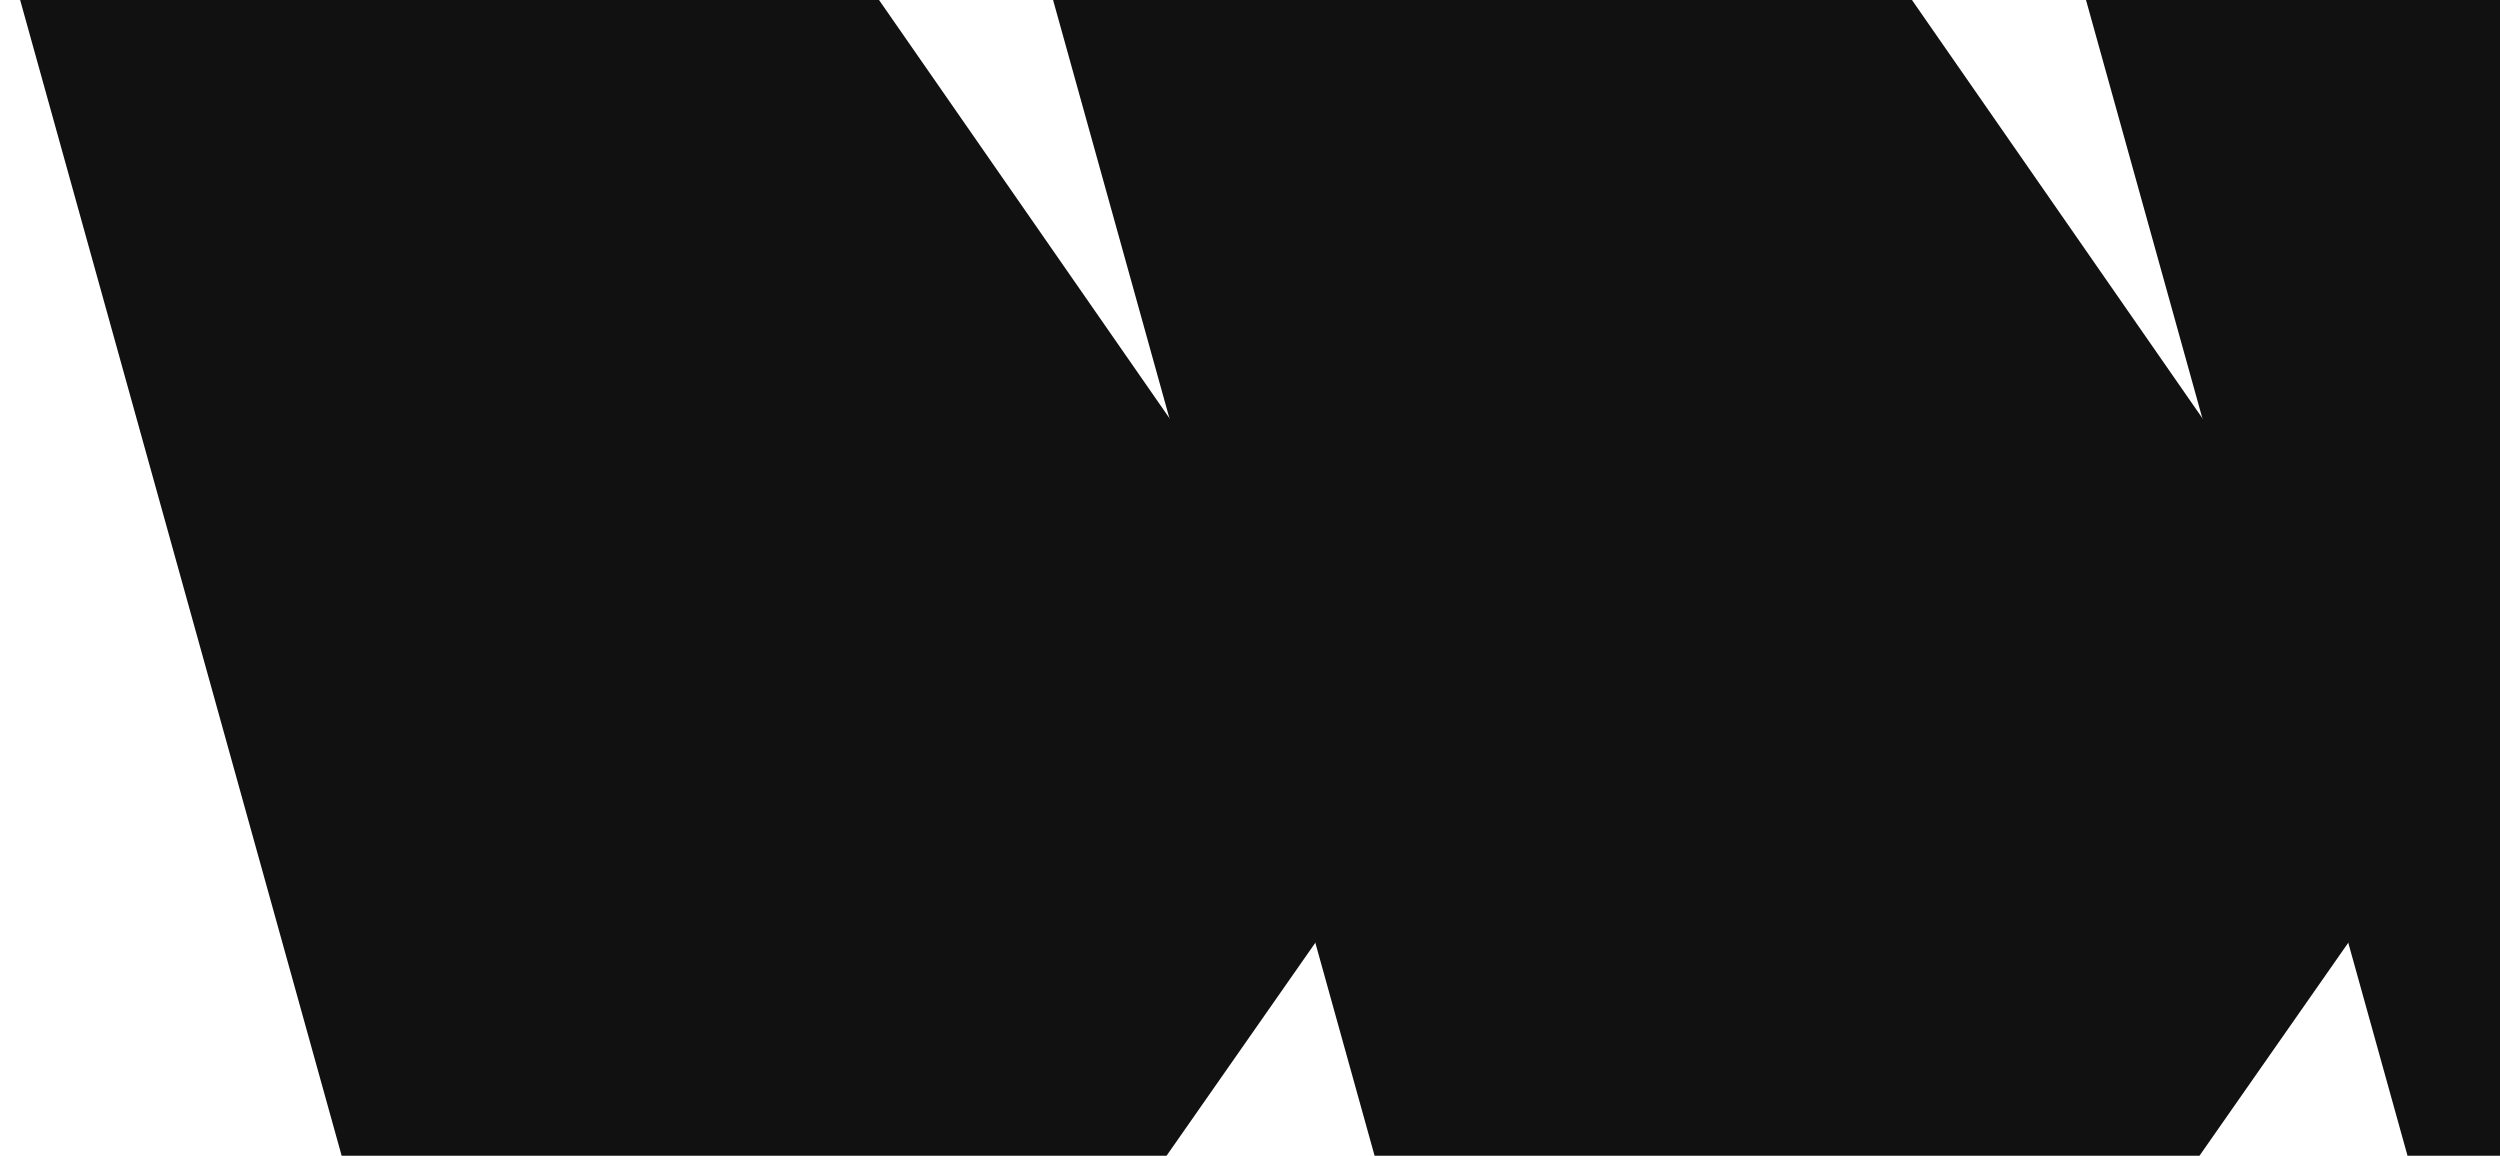 <svg width="1140" height="527" viewBox="0 0 1140 527" fill="none" xmlns="http://www.w3.org/2000/svg">
<path d="M618.546 313.515L341.267 -85.786C326.307 -107.329 301.546 -120.207 275.082 -120.207L80.976 -120.207C28.015 -120.207 -10.417 -70.463 3.604 -20.063L218.954 754.061C228.174 787.206 258.706 810.18 293.535 810.18C318.968 810.18 342.776 797.839 357.211 777.173L618.422 403.216C637.275 376.225 637.325 340.558 618.546 313.515Z" fill="#111111"/>
<path d="M1089.56 313.515L812.283 -85.786C797.323 -107.329 772.561 -120.207 746.098 -120.207L551.992 -120.207C499.031 -120.207 460.599 -70.463 474.62 -20.063L689.97 754.061C699.19 787.206 729.722 810.18 764.55 810.18C789.984 810.18 813.792 797.839 828.227 777.173L1089.44 403.216C1108.29 376.225 1108.34 340.558 1089.56 313.515Z" fill="#111111"/>
<path d="M1560.58 313.515L1283.3 -85.786C1268.34 -107.329 1243.58 -120.207 1217.11 -120.207L1023.01 -120.207C970.047 -120.207 931.614 -70.463 945.635 -20.063L1160.99 754.061C1170.21 787.206 1200.74 810.18 1235.57 810.18C1261 810.18 1284.81 797.839 1299.24 777.173L1560.45 403.216C1579.31 376.225 1579.36 340.558 1560.58 313.515Z" fill="#111111"/>
</svg>
